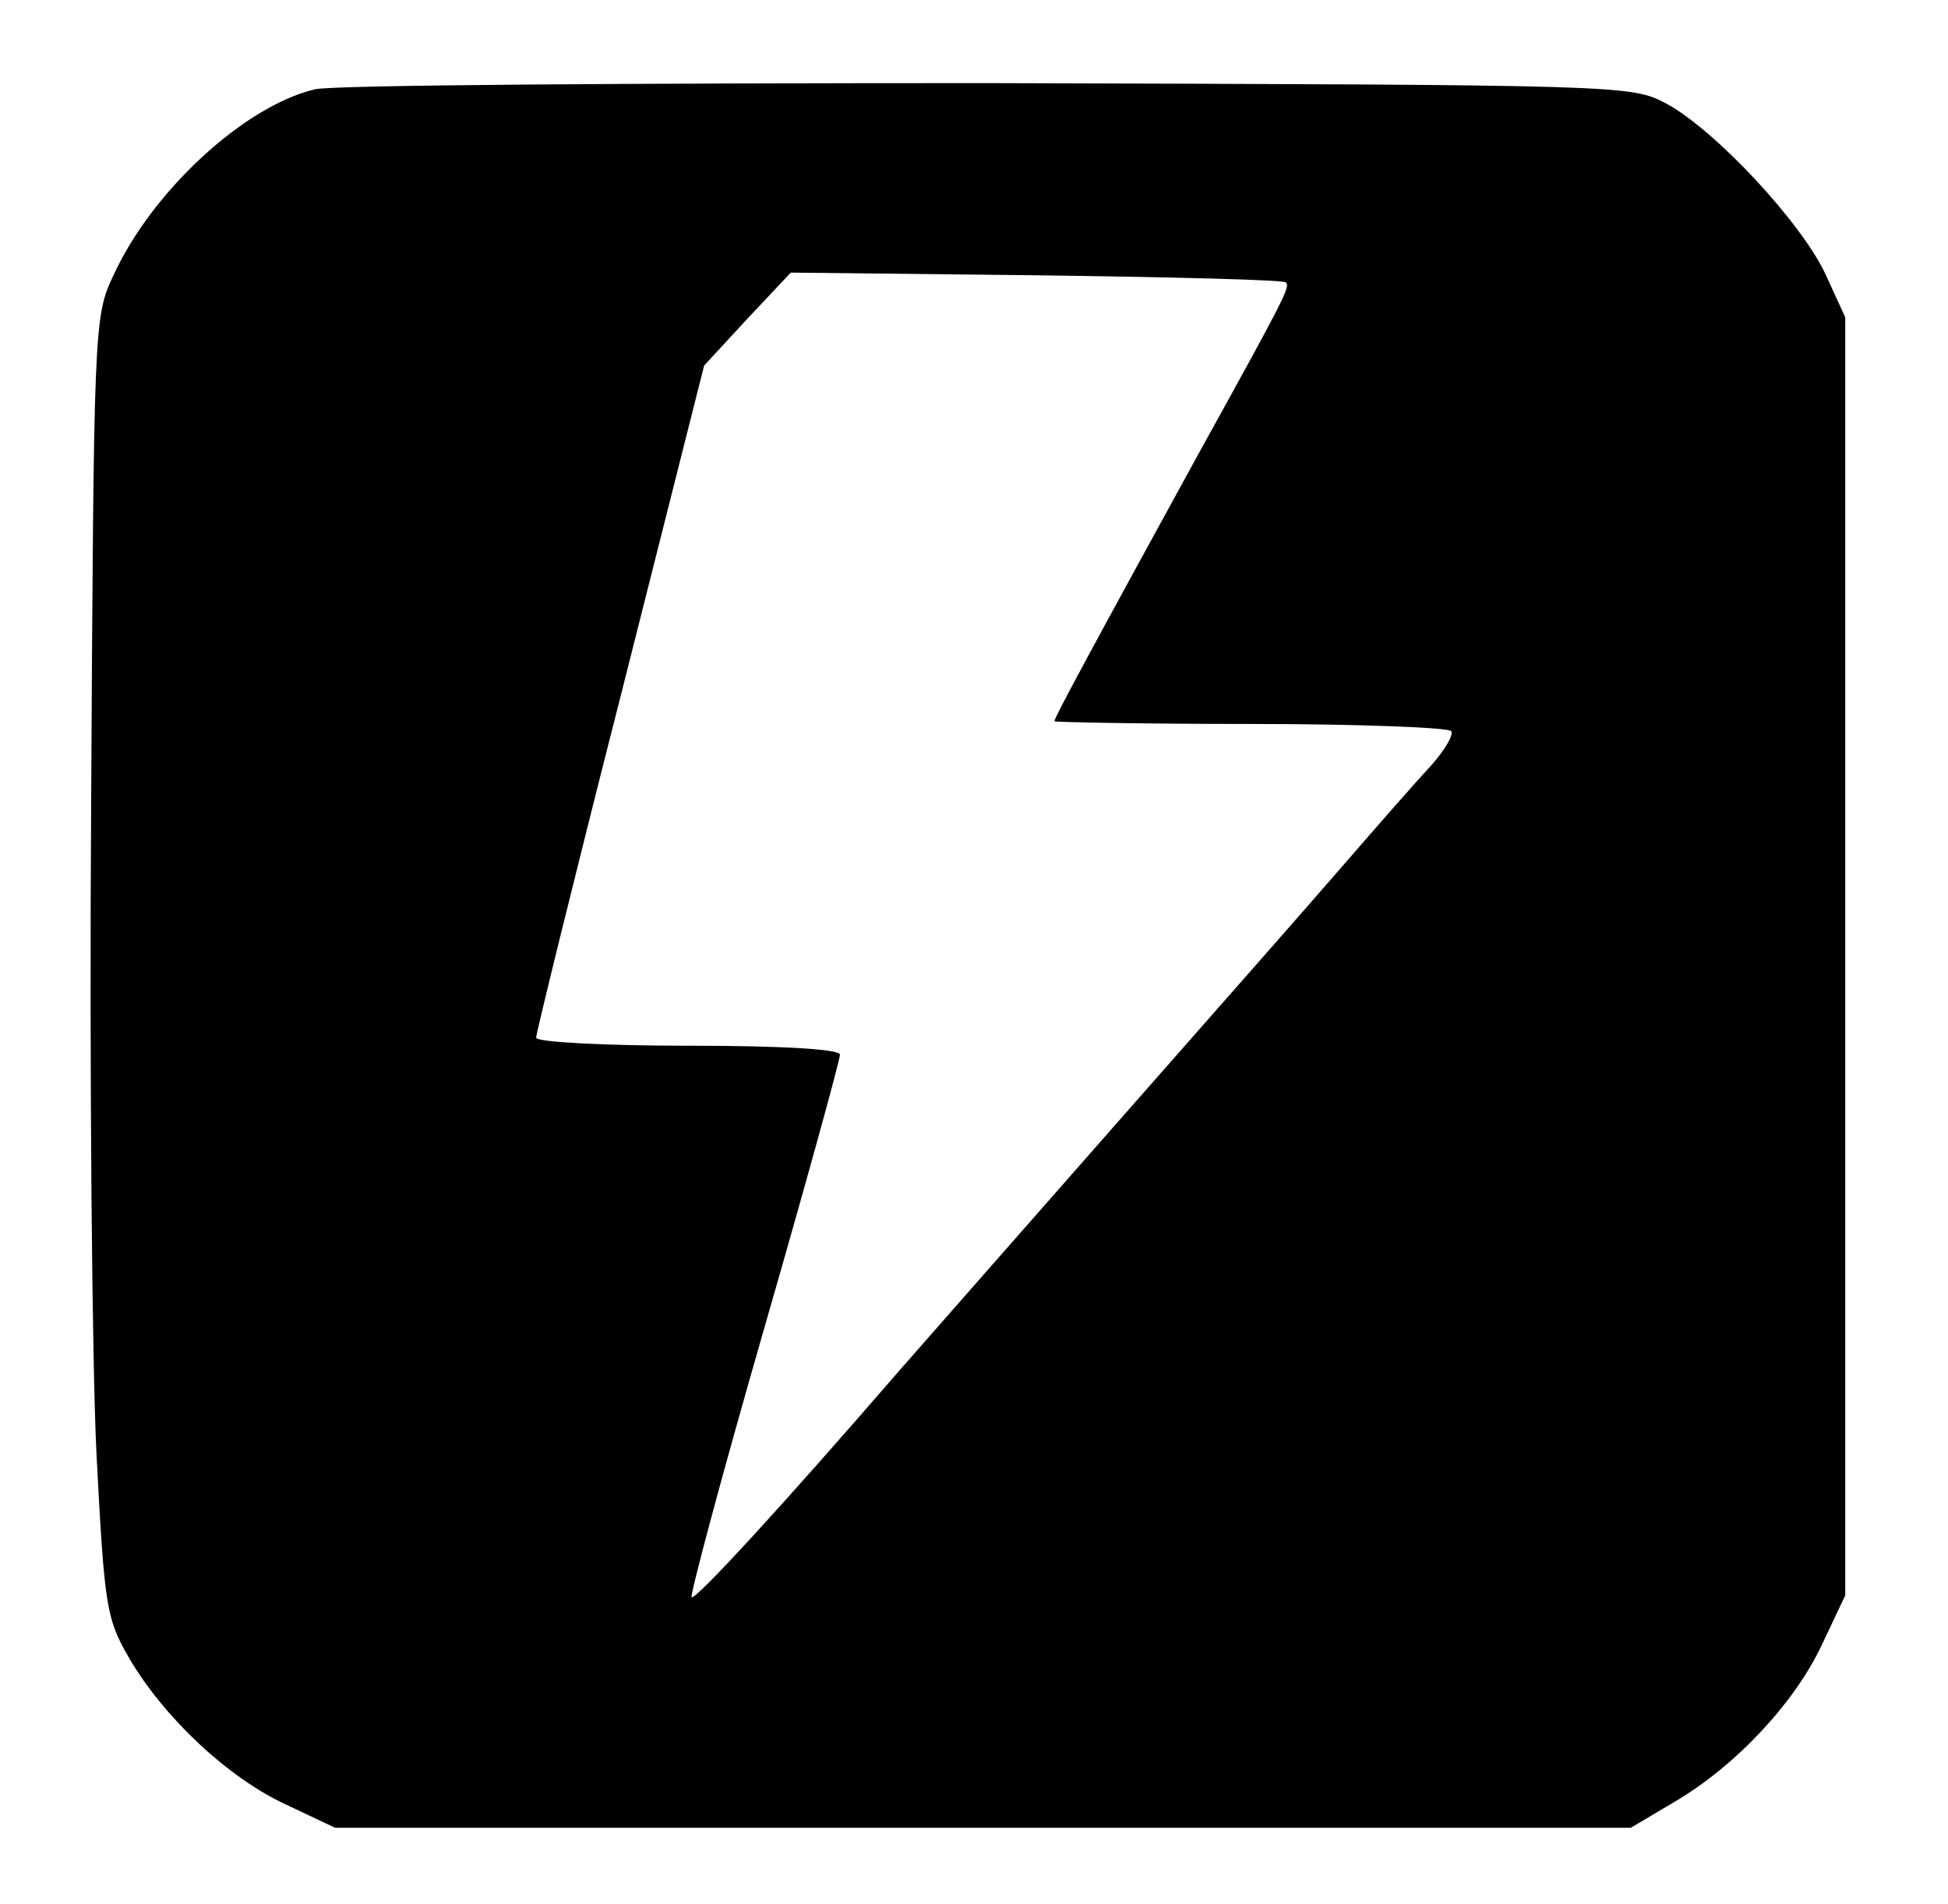 <?xml version="1.0" standalone="no"?>
<!DOCTYPE svg PUBLIC "-//W3C//DTD SVG 20010904//EN"
 "http://www.w3.org/TR/2001/REC-SVG-20010904/DTD/svg10.dtd">
<svg version="1.0" xmlns="http://www.w3.org/2000/svg"
 width="218pt" height="213pt" viewBox="0 0 218 213"
 preserveAspectRatio="xMidYMid meet">

<g transform="translate(0,213) scale(0.1,-0.1)"
fill="#000000" stroke="none">
<path d="M352 2030 c-79 -19 -182 -114 -225 -208 -22 -46 -22 -56 -25 -592 -2
-300 1 -627 6 -727 9 -173 11 -184 37 -229 39 -66 110 -133 175 -163 l55 -26
725 0 725 0 49 29 c68 40 134 110 165 176 l26 55 0 715 0 715 -22 48 c-27 58
-123 161 -178 191 -40 21 -44 21 -760 23 -396 0 -735 -2 -753 -7z m1087 -216
c5 -5 0 -15 -99 -194 -125 -228 -160 -293 -160 -297 0 -1 99 -3 219 -3 121 0
222 -4 225 -8 3 -4 -7 -21 -22 -38 -15 -16 -58 -65 -97 -110 -38 -44 -149
-170 -245 -279 -96 -109 -210 -239 -254 -289 -128 -148 -228 -257 -232 -253
-2 2 34 137 81 300 47 163 85 301 85 307 0 6 -62 10 -170 10 -93 0 -170 4
-170 9 0 5 42 176 94 380 l94 372 48 52 49 52 275 -3 c151 -2 276 -5 279 -8z"/>
</g>
</svg>
